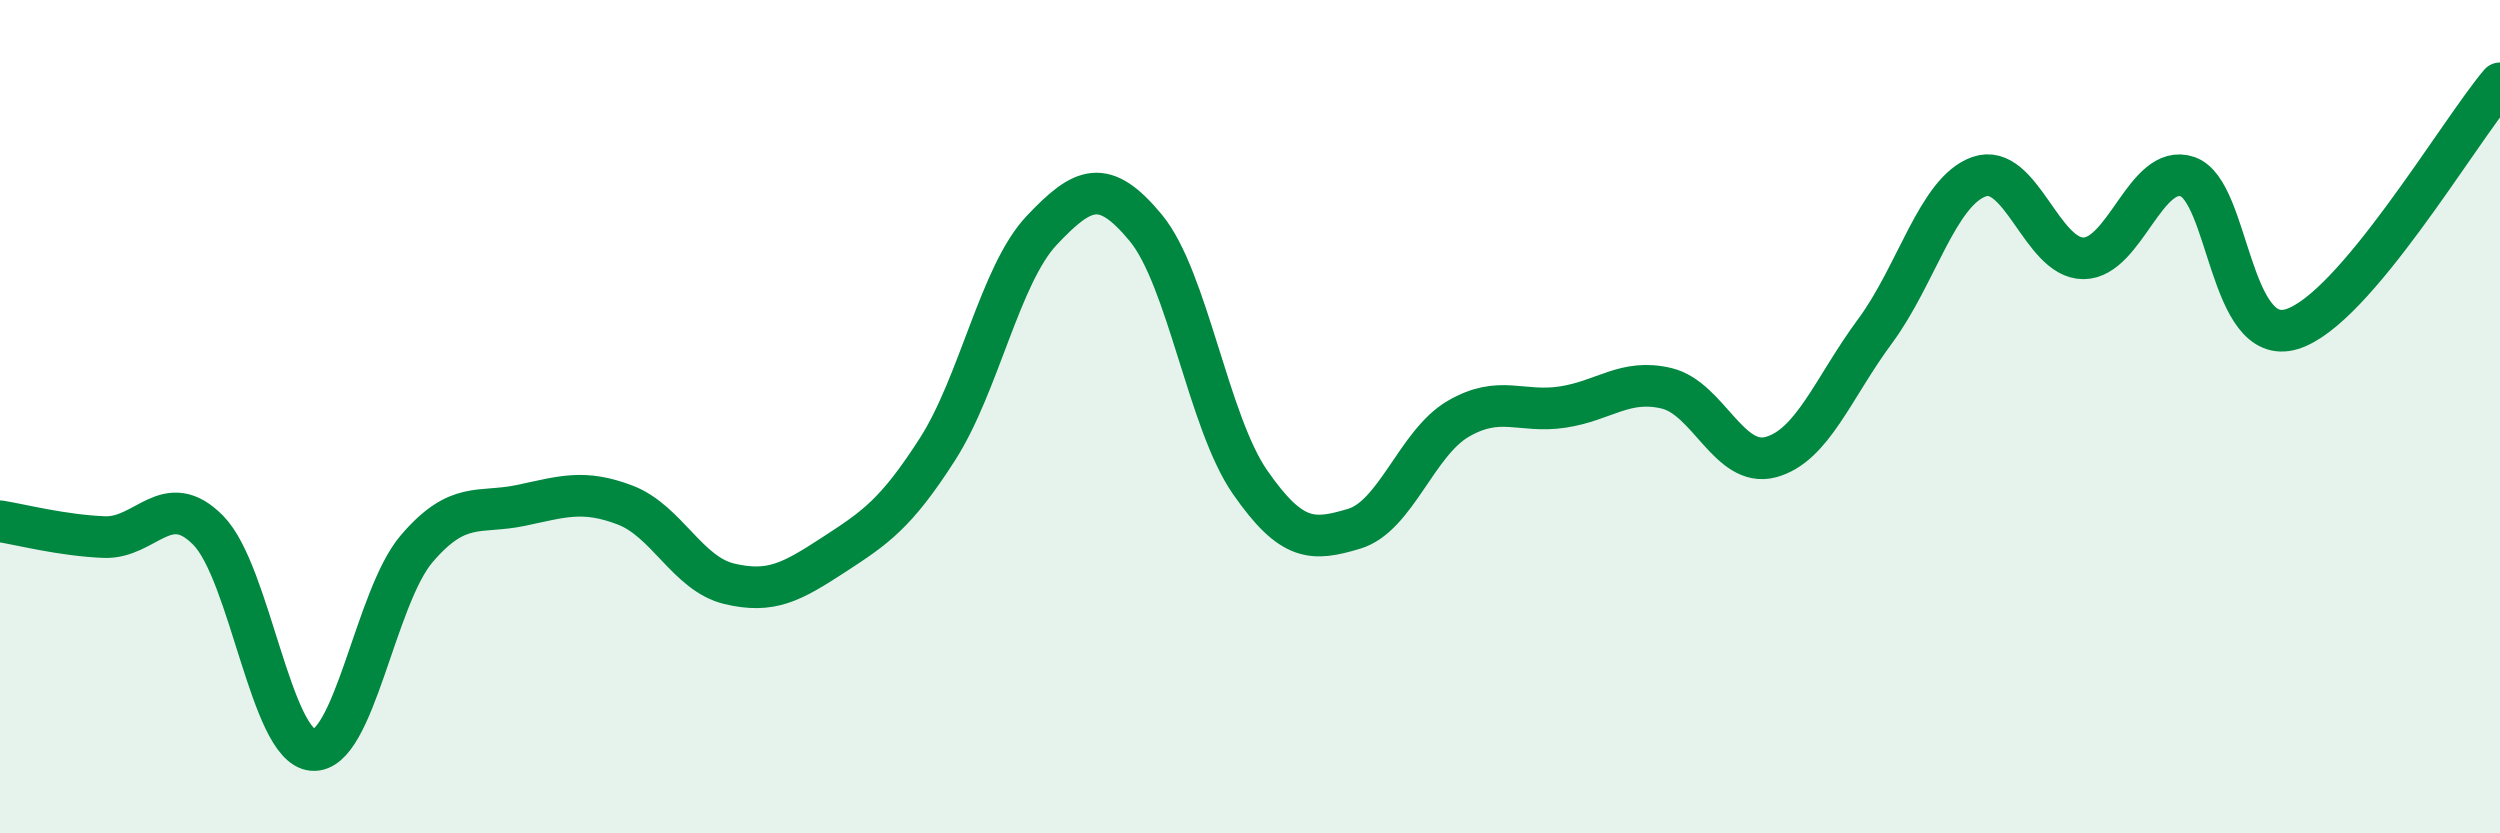 
    <svg width="60" height="20" viewBox="0 0 60 20" xmlns="http://www.w3.org/2000/svg">
      <path
        d="M 0,12.51 C 0.5,12.59 1.5,12.85 2.5,12.89 C 3.5,12.93 4,11.71 5,12.73 C 6,13.75 6.5,17.91 7.5,18 C 8.5,18.09 9,14.34 10,13.17 C 11,12 11.5,12.34 12.5,12.13 C 13.5,11.92 14,11.74 15,12.12 C 16,12.5 16.5,13.77 17.5,14.01 C 18.5,14.25 19,13.97 20,13.32 C 21,12.67 21.5,12.34 22.5,10.78 C 23.5,9.22 24,6.59 25,5.53 C 26,4.47 26.5,4.26 27.5,5.47 C 28.5,6.68 29,10.13 30,11.57 C 31,13.01 31.5,12.99 32.5,12.69 C 33.5,12.39 34,10.63 35,10.05 C 36,9.47 36.5,9.92 37.5,9.77 C 38.5,9.62 39,9.08 40,9.32 C 41,9.56 41.5,11.24 42.5,10.97 C 43.5,10.7 44,9.3 45,7.95 C 46,6.6 46.5,4.59 47.5,4.24 C 48.5,3.89 49,6.2 50,6.2 C 51,6.2 51.5,3.9 52.5,4.24 C 53.5,4.58 53.5,8.35 55,7.9 C 56.5,7.45 59,3.18 60,2L60 20L0 20Z"
        fill="#008740"
        opacity="0.1"
        stroke-linecap="round"
        stroke-linejoin="round"
      />
      <path
        d="M 0,12.51 C 0.5,12.59 1.5,12.85 2.5,12.89 C 3.5,12.93 4,11.71 5,12.73 C 6,13.75 6.5,17.91 7.5,18 C 8.5,18.09 9,14.34 10,13.17 C 11,12 11.5,12.34 12.5,12.13 C 13.5,11.92 14,11.74 15,12.12 C 16,12.5 16.5,13.77 17.5,14.01 C 18.5,14.25 19,13.97 20,13.32 C 21,12.67 21.5,12.34 22.5,10.78 C 23.5,9.22 24,6.59 25,5.53 C 26,4.47 26.5,4.26 27.5,5.47 C 28.5,6.68 29,10.13 30,11.57 C 31,13.01 31.5,12.99 32.5,12.69 C 33.5,12.39 34,10.63 35,10.05 C 36,9.47 36.5,9.92 37.5,9.77 C 38.5,9.62 39,9.08 40,9.32 C 41,9.56 41.5,11.24 42.5,10.97 C 43.5,10.7 44,9.3 45,7.95 C 46,6.6 46.5,4.59 47.5,4.24 C 48.5,3.89 49,6.2 50,6.2 C 51,6.2 51.5,3.9 52.5,4.24 C 53.5,4.58 53.5,8.35 55,7.9 C 56.5,7.45 59,3.18 60,2"
        stroke="#008740"
        stroke-width="1"
        fill="none"
        stroke-linecap="round"
        stroke-linejoin="round"
      />
    </svg>
  